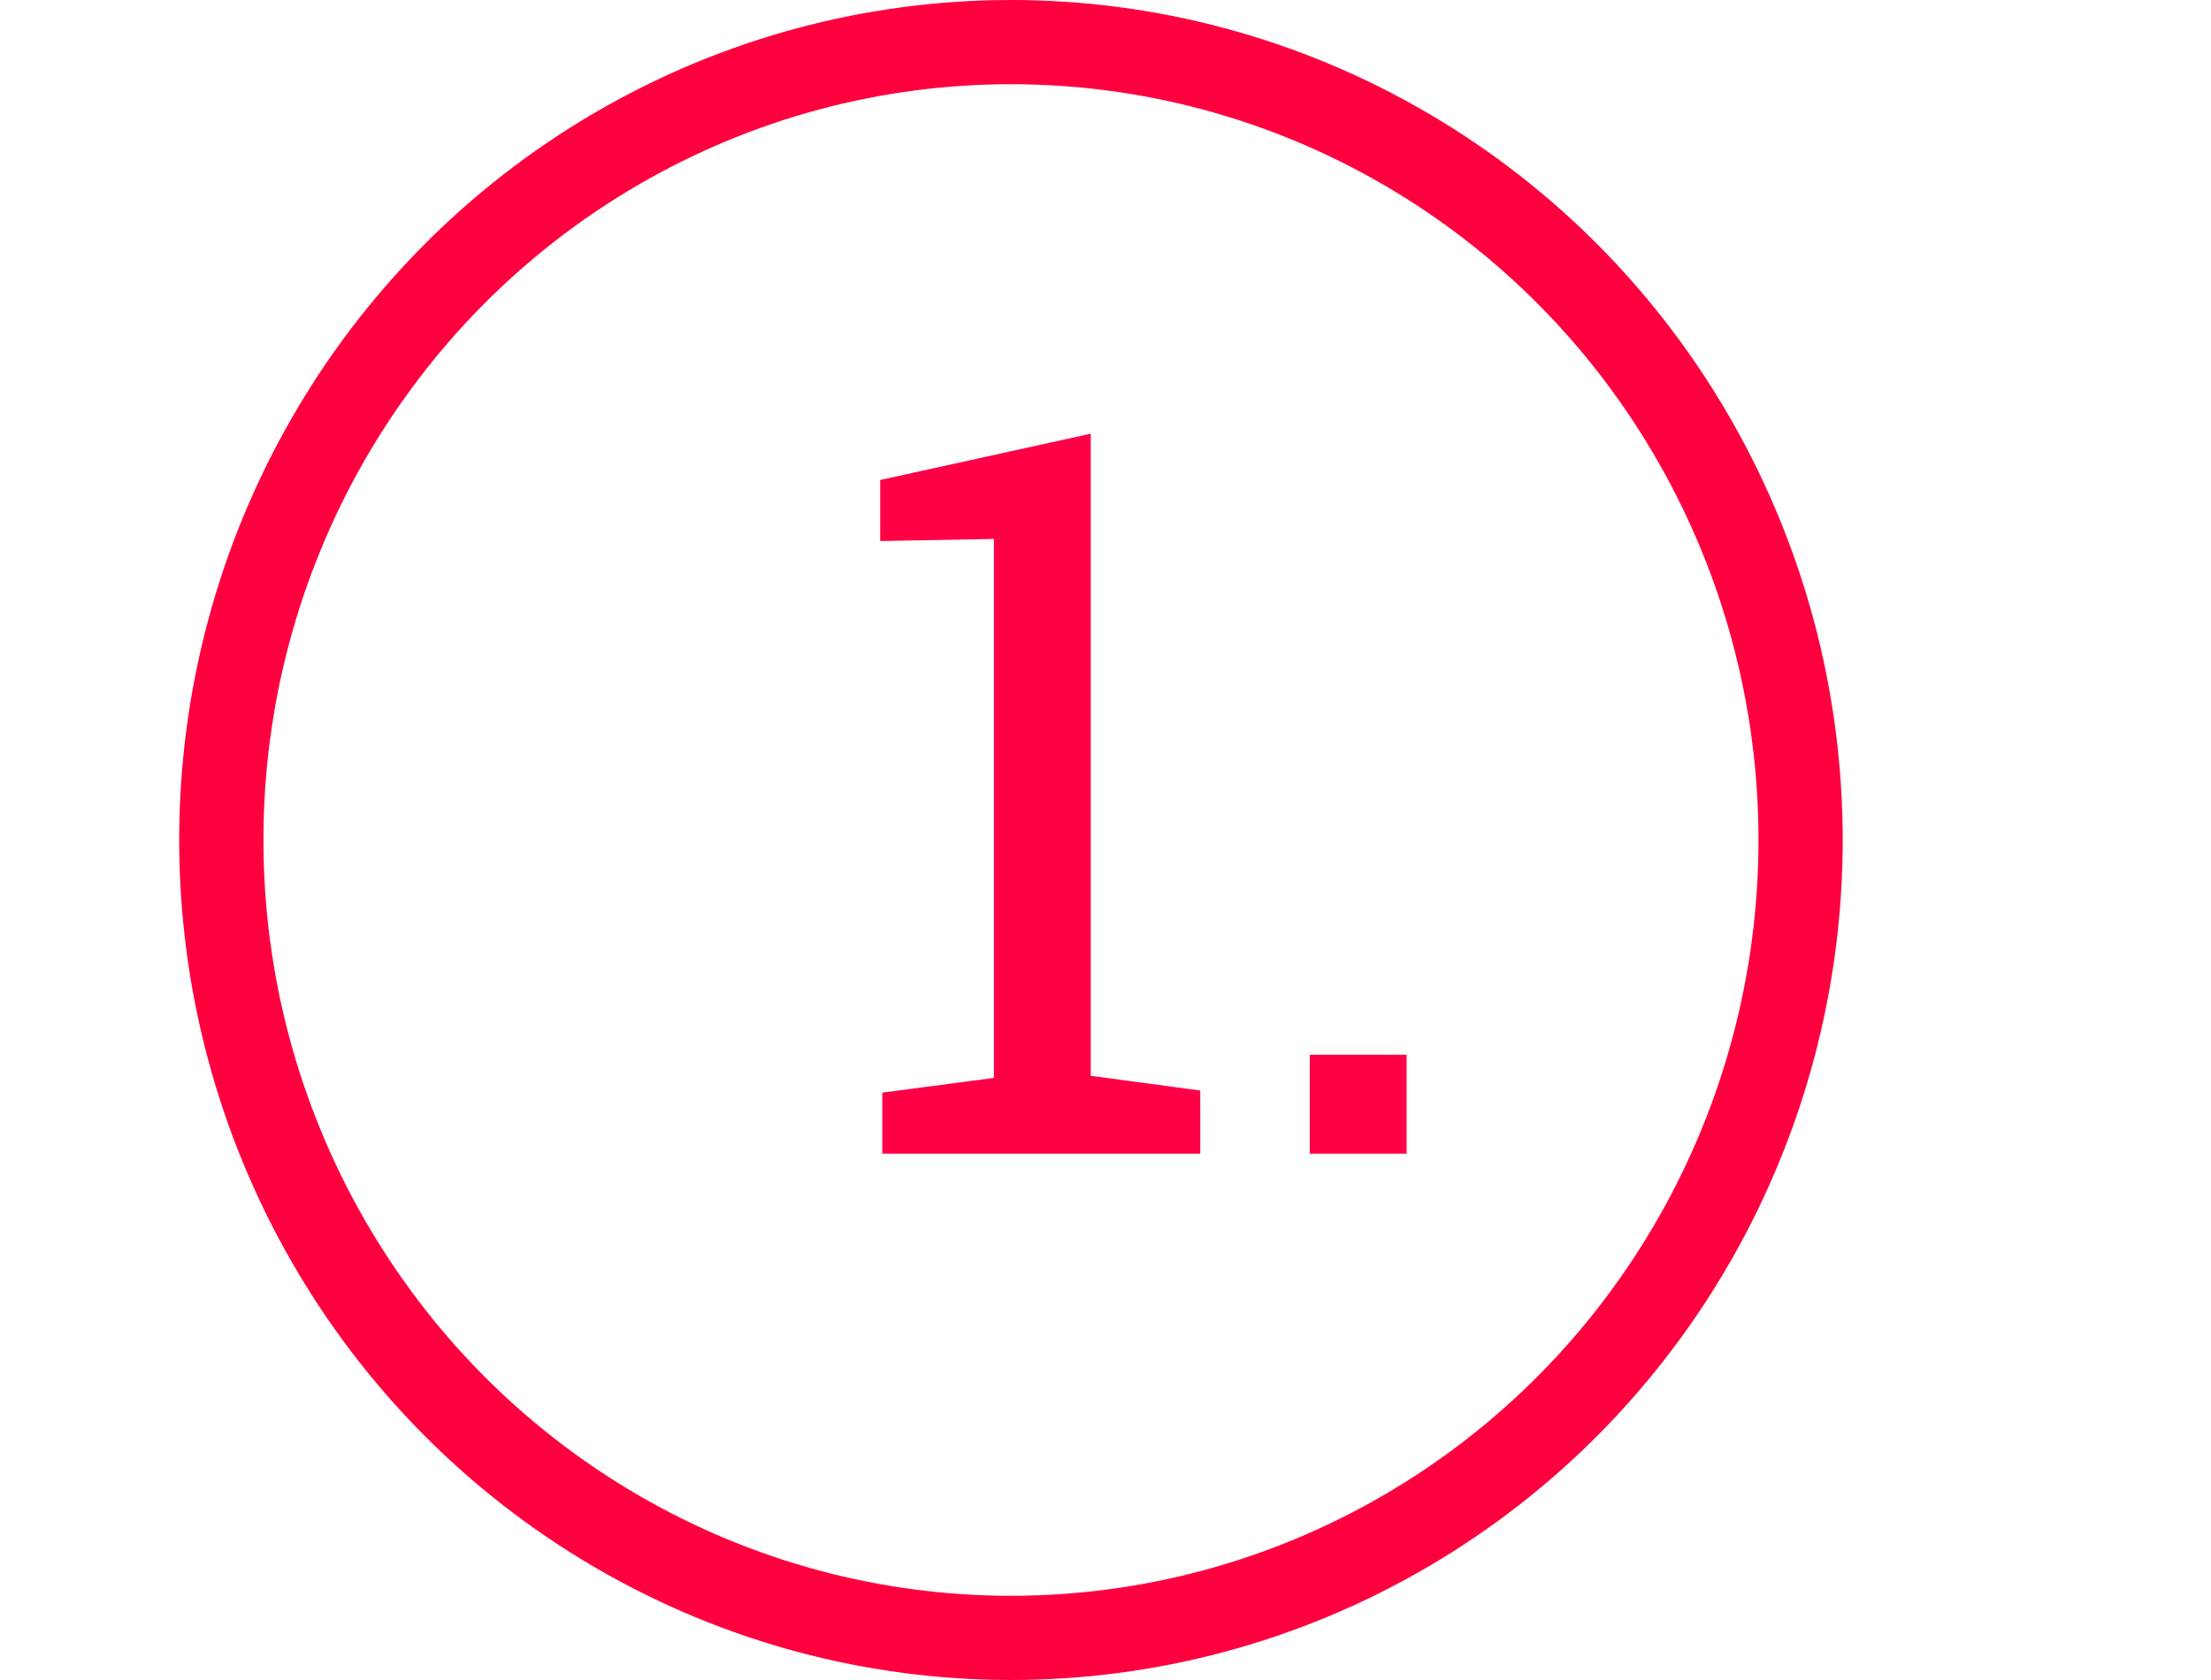 <?xml version="1.0" encoding="UTF-8"?> <svg xmlns="http://www.w3.org/2000/svg" xmlns:xlink="http://www.w3.org/1999/xlink" version="1.1" id="Gruppe_409" x="0px" y="0px" viewBox="0 0 105 79.8" style="enable-background:new 0 0 105 79.8;" xml:space="preserve"> <style type="text/css"> .st0{fill:none;} .st1{fill:none;stroke:#FF003F;stroke-width:4;} .st2{enable-background:new ;} .st3{fill:#FF0047;} </style> <g id="Ellipse_15" transform="translate(8.51)"> <ellipse class="st0" cx="39.5" cy="39.9" rx="39.5" ry="39.9"></ellipse> <ellipse class="st1" cx="39.5" cy="39.9" rx="37.5" ry="37.9"></ellipse> </g> <g class="st2"> <path class="st3" d="M41.9,51.9l5.3-0.7V25.6l-5.4,0.1v-2.9l10-2.2v30.5l5.2,0.7v3H41.9V51.9z"></path> <path class="st3" d="M66.8,54.8h-4.6v-4.7h4.6V54.8z"></path> </g> </svg> 
